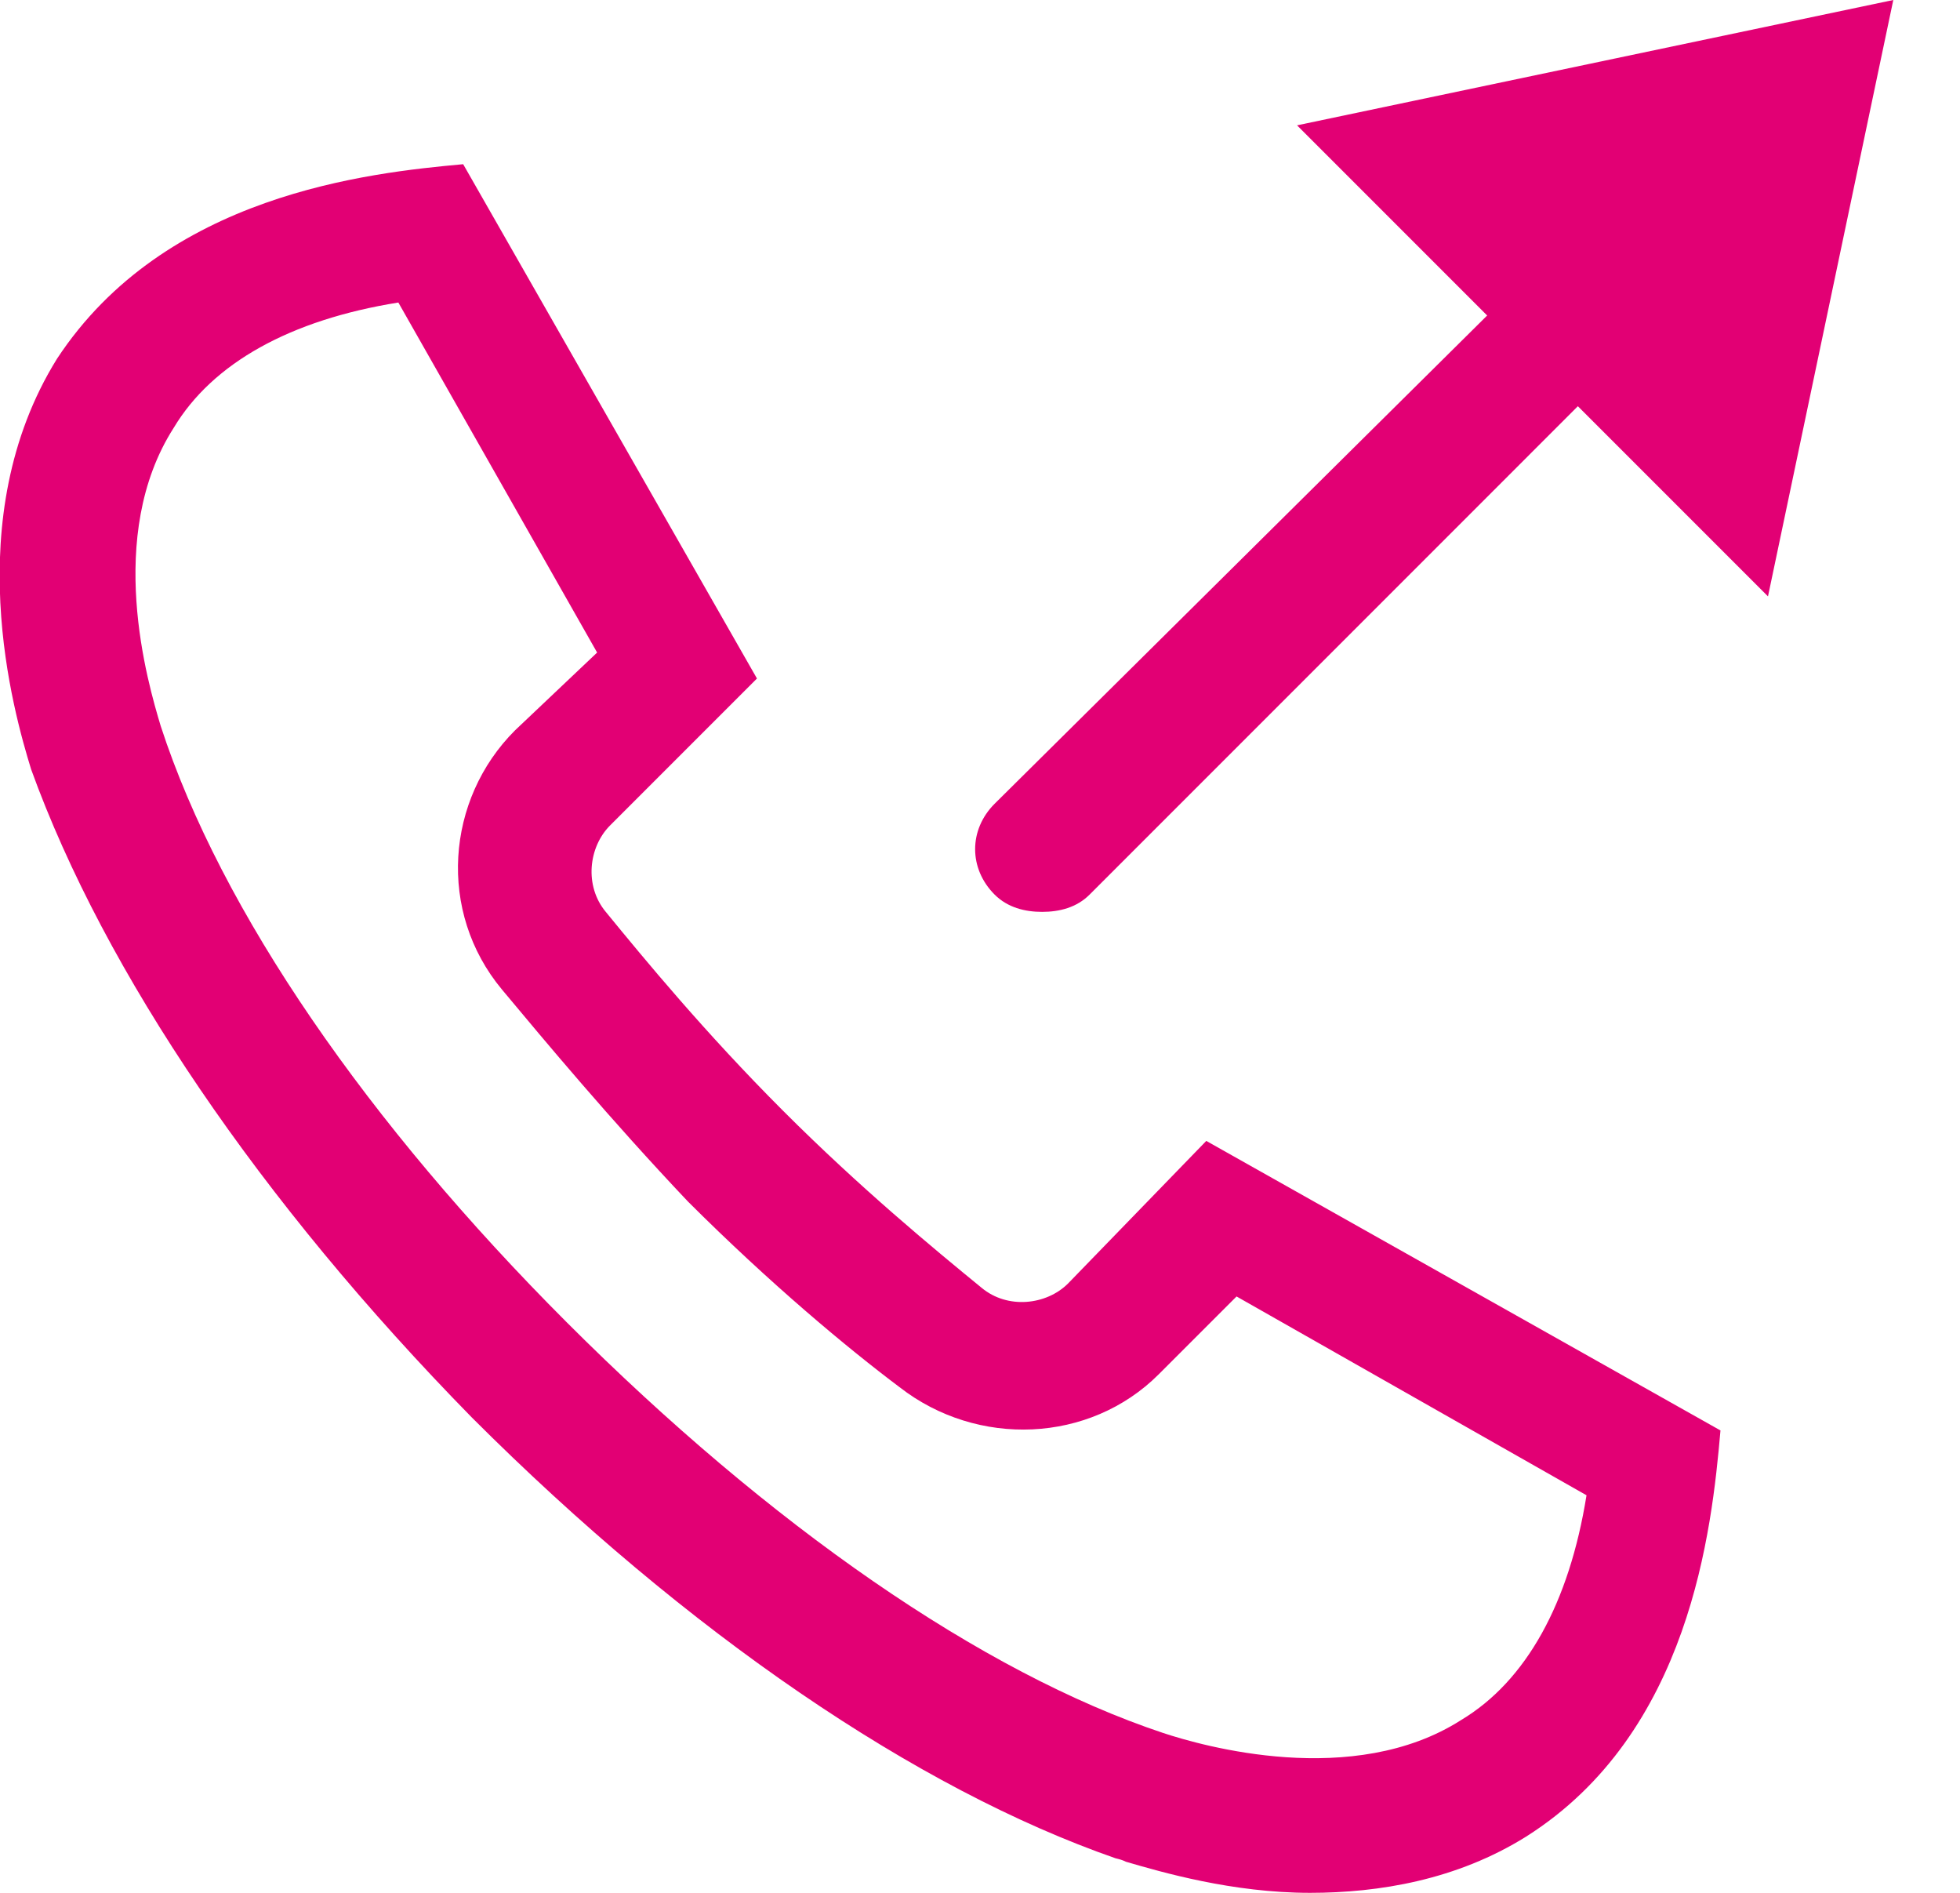 <svg width="29" height="28" viewBox="0 0 29 28" fill="none" xmlns="http://www.w3.org/2000/svg">
    <path fill-rule="evenodd" clip-rule="evenodd" d="M22.004 4.667L19.191 1.854L28.013 0L26.159 8.822L23.346 6.009L16.122 13.233C15.931 13.425 15.675 13.489 15.419 13.489C15.164 13.489 14.908 13.425 14.716 13.233C14.332 12.849 14.332 12.274 14.716 11.89L22.004 4.667ZM15.803 18.986C15.483 19.306 14.908 19.37 14.524 19.05C13.821 18.475 12.734 17.58 11.584 16.429C10.433 15.278 9.538 14.192 8.963 13.489C8.643 13.105 8.707 12.53 9.027 12.21L11.2 10.037L6.853 2.429C5.447 2.557 2.442 2.877 0.844 5.306C-0.626 7.671 0.205 10.548 0.46 11.379C1.547 14.384 3.848 17.772 6.981 20.968C10.177 24.164 13.565 26.466 16.506 27.489C16.557 27.501 16.608 27.514 16.659 27.54C17.184 27.693 18.232 28 19.383 28C20.405 28 21.556 27.808 22.579 27.169C25.008 25.635 25.328 22.63 25.456 21.16L17.848 16.877L15.803 18.986ZM23.474 22.119C23.218 23.717 22.579 24.868 21.62 25.443C20.022 26.466 17.785 25.826 17.209 25.635C14.524 24.74 11.392 22.566 8.387 19.562C5.447 16.621 3.273 13.489 2.378 10.74C2.186 10.101 1.547 7.927 2.57 6.329C3.145 5.37 4.296 4.731 5.894 4.475L8.835 9.653L7.62 10.804C6.597 11.826 6.469 13.489 7.428 14.639C8.068 15.406 9.027 16.557 10.177 17.772C11.392 18.986 12.543 19.945 13.31 20.52C14.46 21.416 16.122 21.352 17.145 20.329L18.296 19.178L23.474 22.119Z" fill="#E20074"/>
    </svg>    